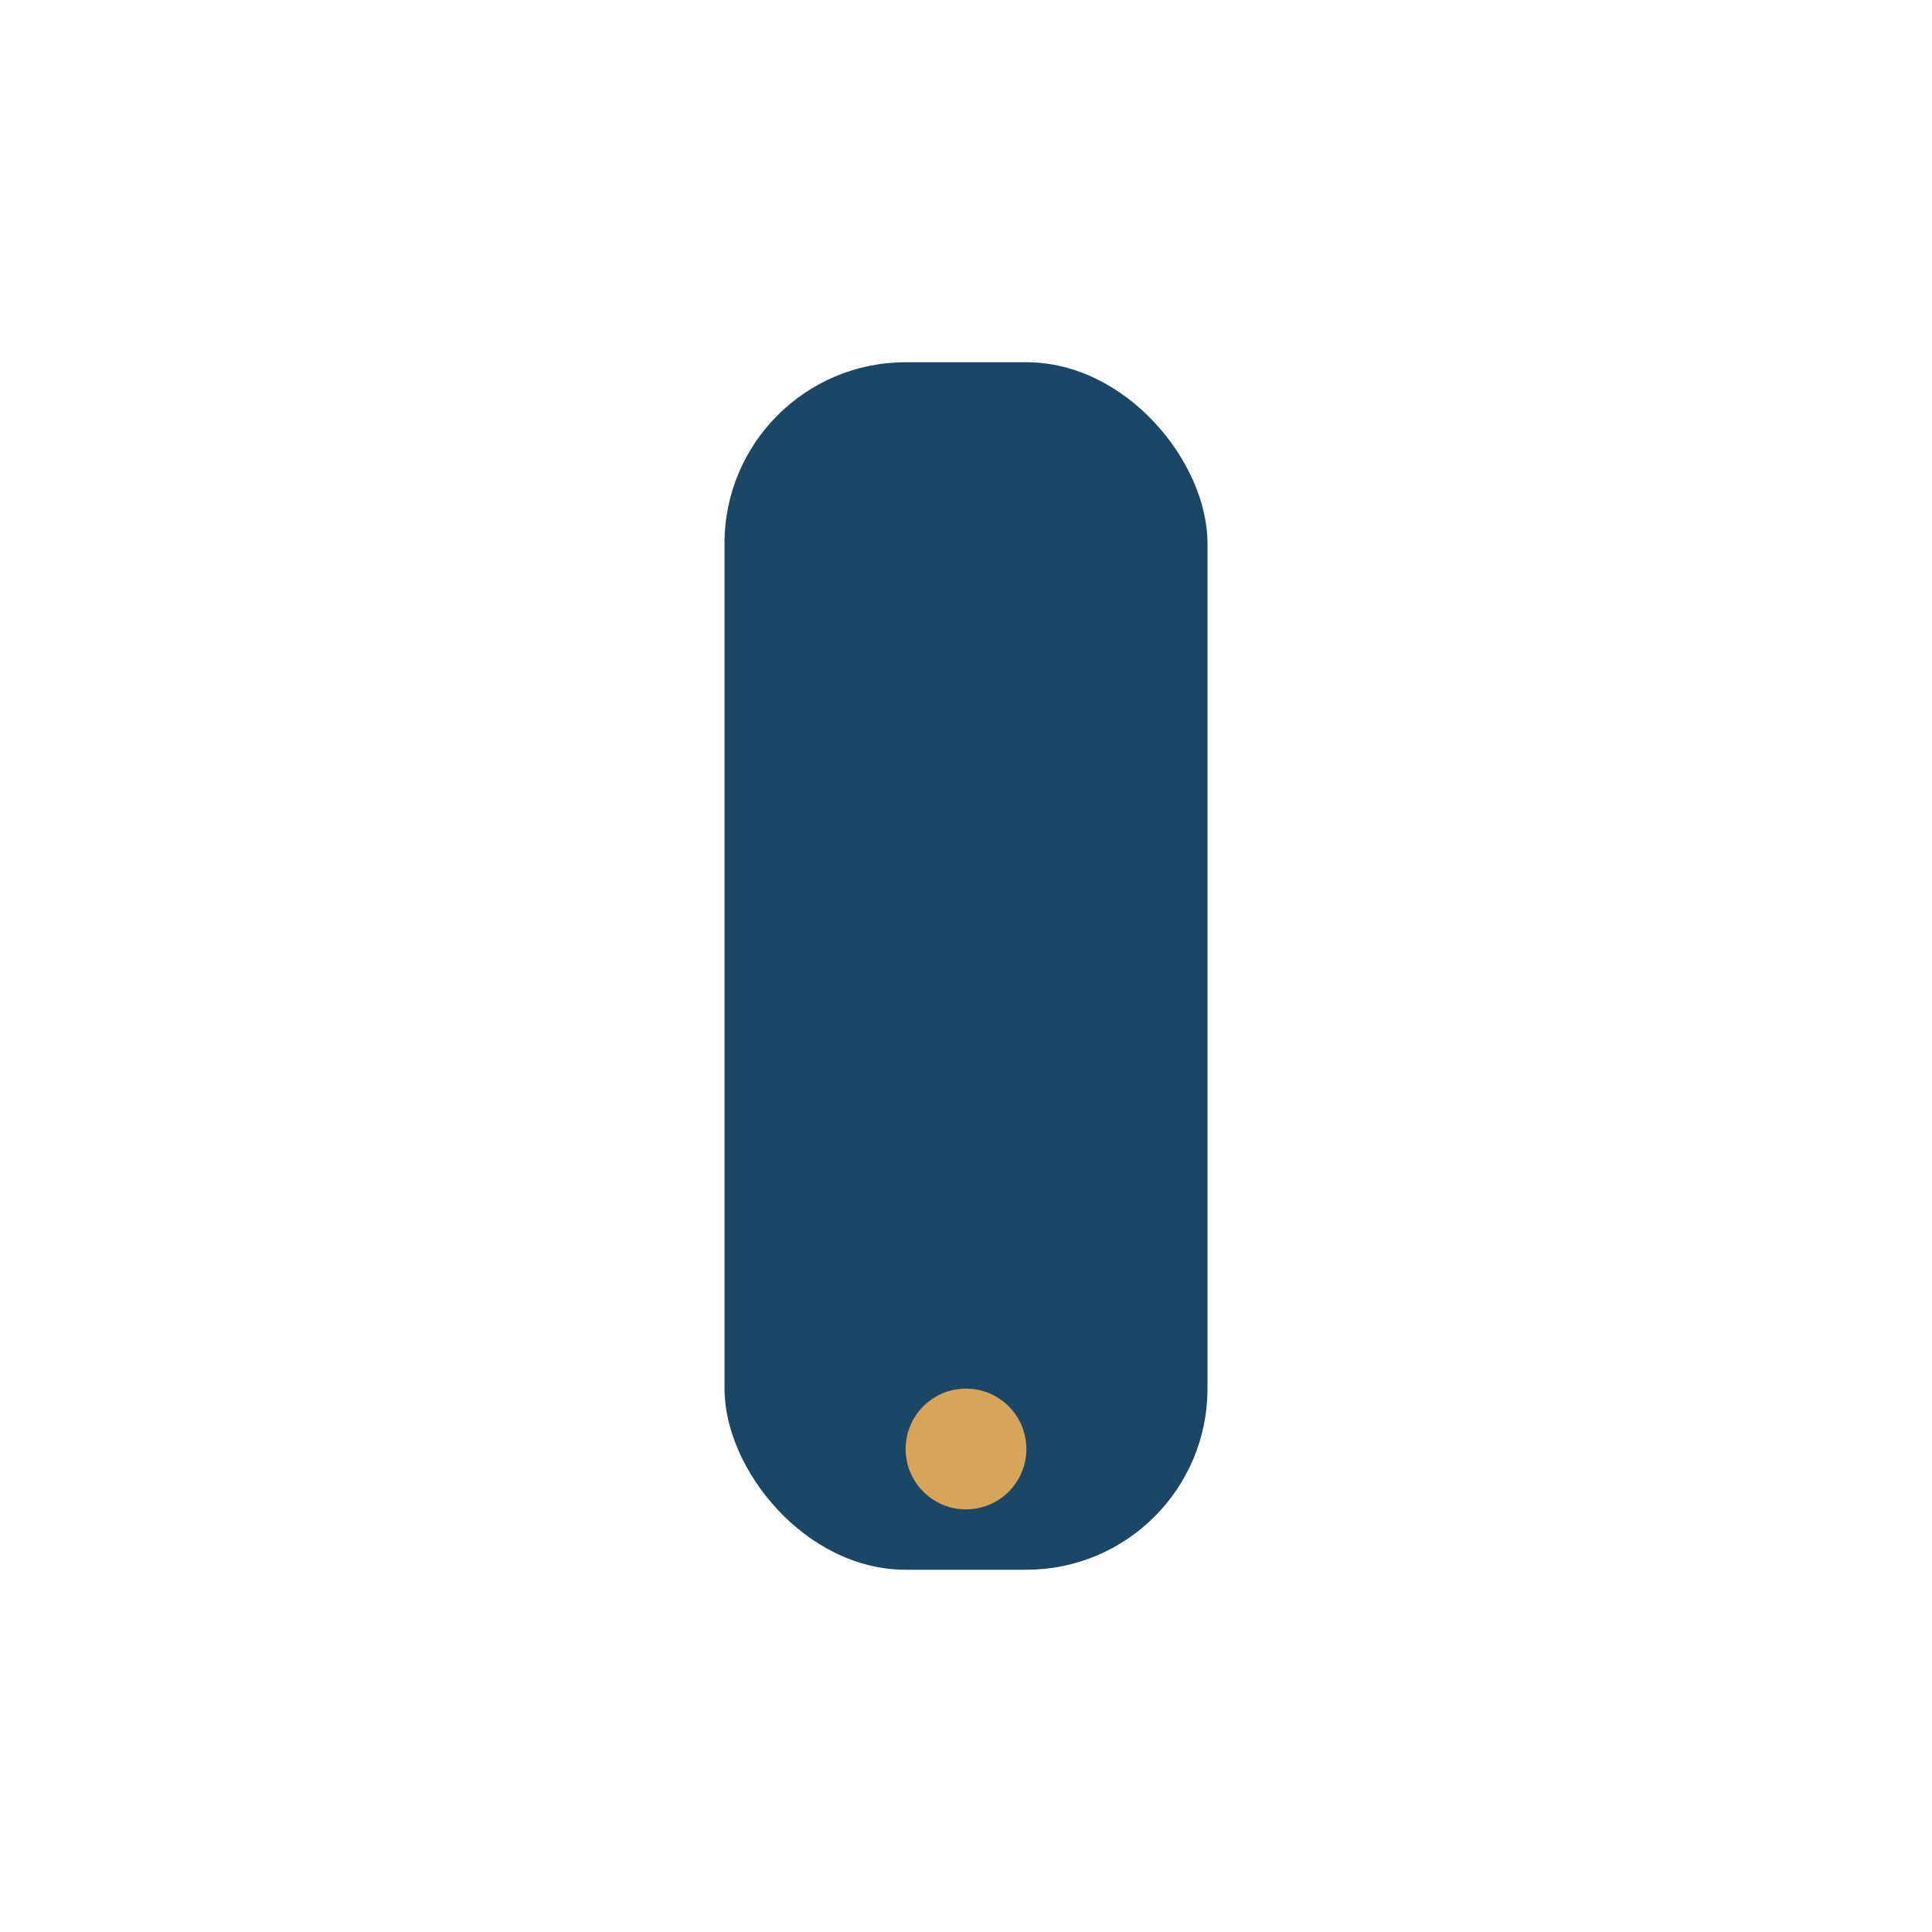 <?xml version="1.0" encoding="UTF-8"?>
<svg xmlns="http://www.w3.org/2000/svg" width="32" height="32" viewBox="0 0 32 32"><rect x="12" y="6" width="8" height="20" rx="3" fill="#1C4666"/><circle cx="16" cy="24" r="1" fill="#D6A55A"/></svg>